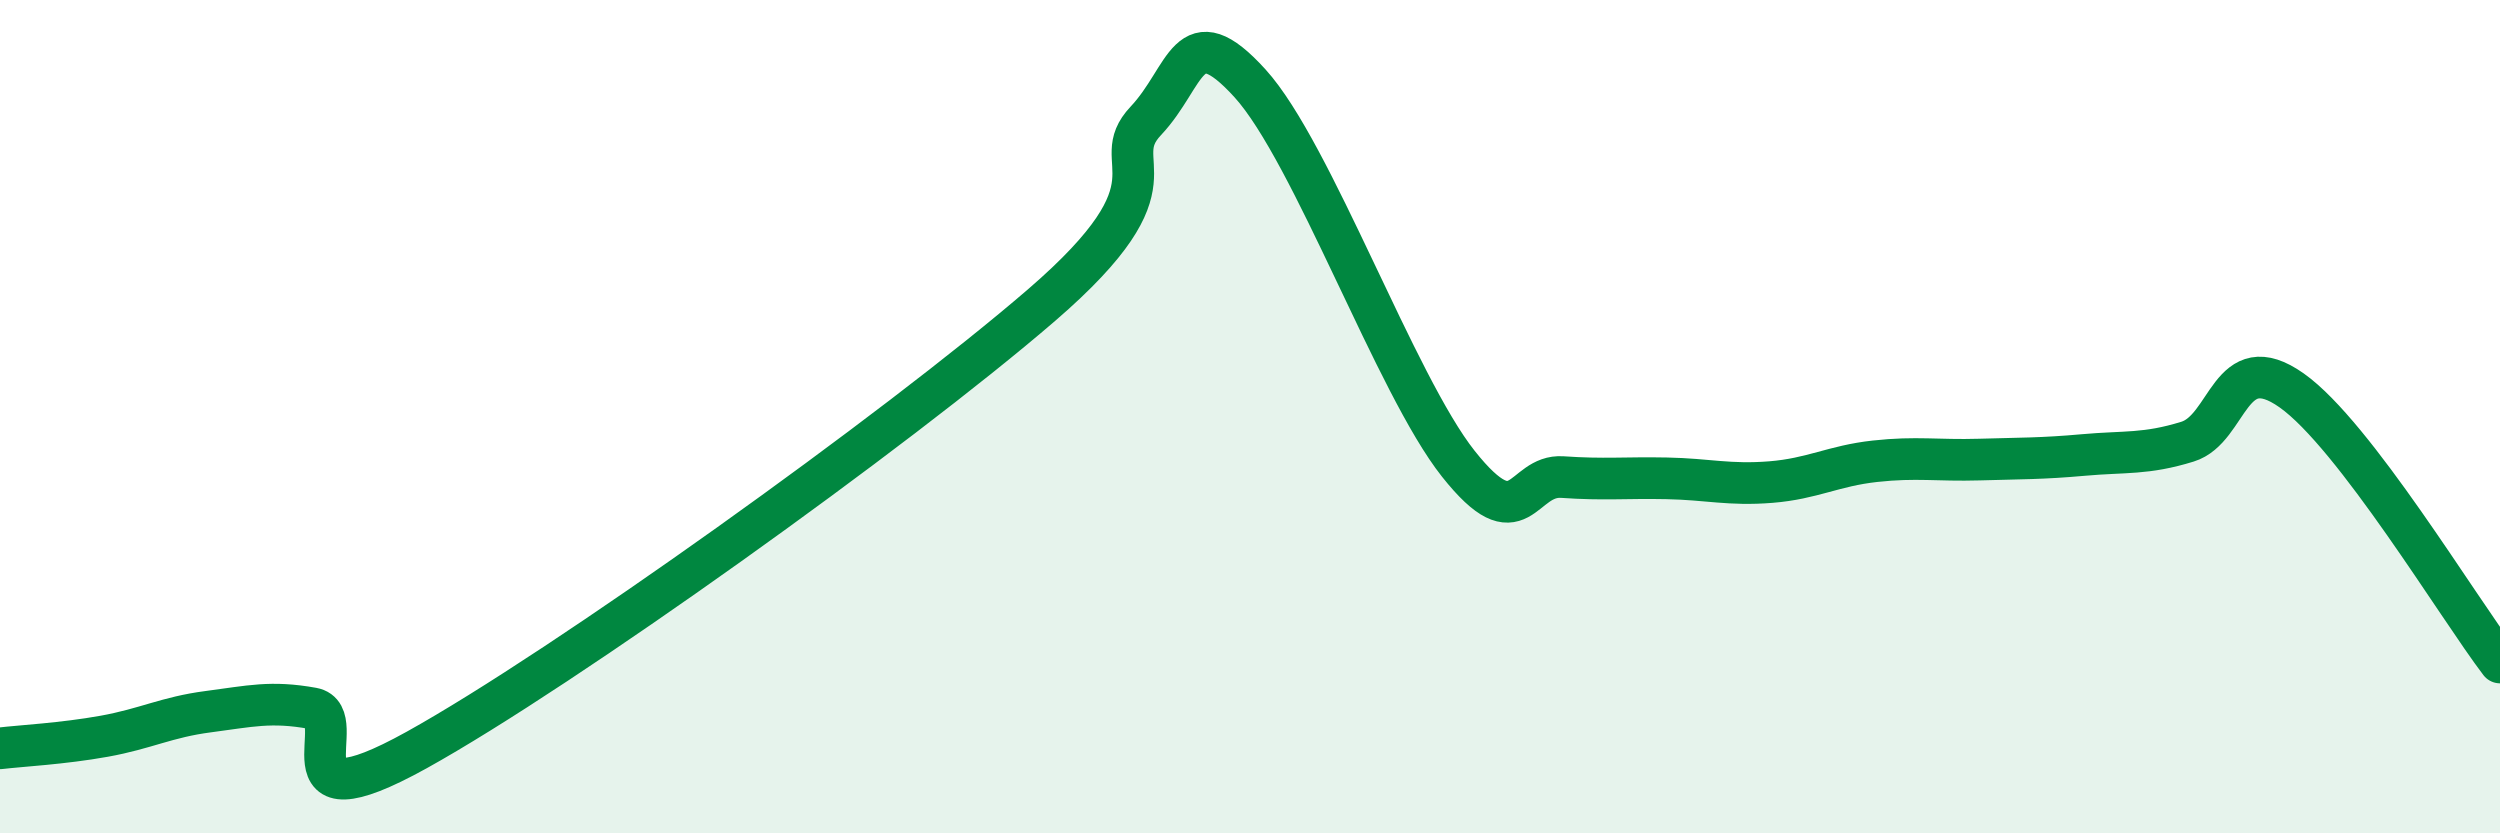 
    <svg width="60" height="20" viewBox="0 0 60 20" xmlns="http://www.w3.org/2000/svg">
      <path
        d="M 0,17.96 C 0.5,17.9 1.5,17.85 2.5,17.67 C 3.5,17.49 4,17.21 5,17.08 C 6,16.95 6.5,16.82 7.5,17 C 8.5,17.18 6.5,19.94 10,18 C 13.5,16.06 21.5,10.34 25,7.32 C 28.5,4.3 26.5,3.96 27.5,2.9 C 28.5,1.84 28.5,0.35 30,2 C 31.5,3.65 33.5,9.24 35,11.13 C 36.5,13.02 36.5,11.38 37.5,11.45 C 38.5,11.52 39,11.46 40,11.48 C 41,11.5 41.5,11.65 42.5,11.57 C 43.5,11.49 44,11.18 45,11.07 C 46,10.96 46.5,11.06 47.5,11.03 C 48.5,11 49,11.01 50,10.92 C 51,10.83 51.5,10.91 52.5,10.6 C 53.5,10.29 53.5,8.31 55,9.37 C 56.5,10.43 59,14.59 60,15.9L60 20L0 20Z"
        fill="#008740"
        opacity="0.1"
        stroke-linecap="round"
        stroke-linejoin="round"
      />
      <path
        d="M 0,17.96 C 0.5,17.9 1.5,17.85 2.5,17.67 C 3.5,17.49 4,17.21 5,17.08 C 6,16.95 6.5,16.82 7.5,17 C 8.5,17.18 6.5,19.94 10,18 C 13.5,16.06 21.5,10.34 25,7.32 C 28.5,4.3 26.5,3.96 27.5,2.9 C 28.5,1.84 28.5,0.35 30,2 C 31.5,3.65 33.5,9.24 35,11.13 C 36.5,13.02 36.5,11.38 37.5,11.45 C 38.5,11.52 39,11.46 40,11.48 C 41,11.5 41.5,11.65 42.5,11.57 C 43.5,11.49 44,11.18 45,11.07 C 46,10.96 46.5,11.06 47.5,11.03 C 48.5,11 49,11.01 50,10.92 C 51,10.83 51.5,10.91 52.5,10.6 C 53.5,10.29 53.5,8.31 55,9.37 C 56.5,10.43 59,14.59 60,15.9"
        stroke="#008740"
        stroke-width="1"
        fill="none"
        stroke-linecap="round"
        stroke-linejoin="round"
      />
    </svg>
  
